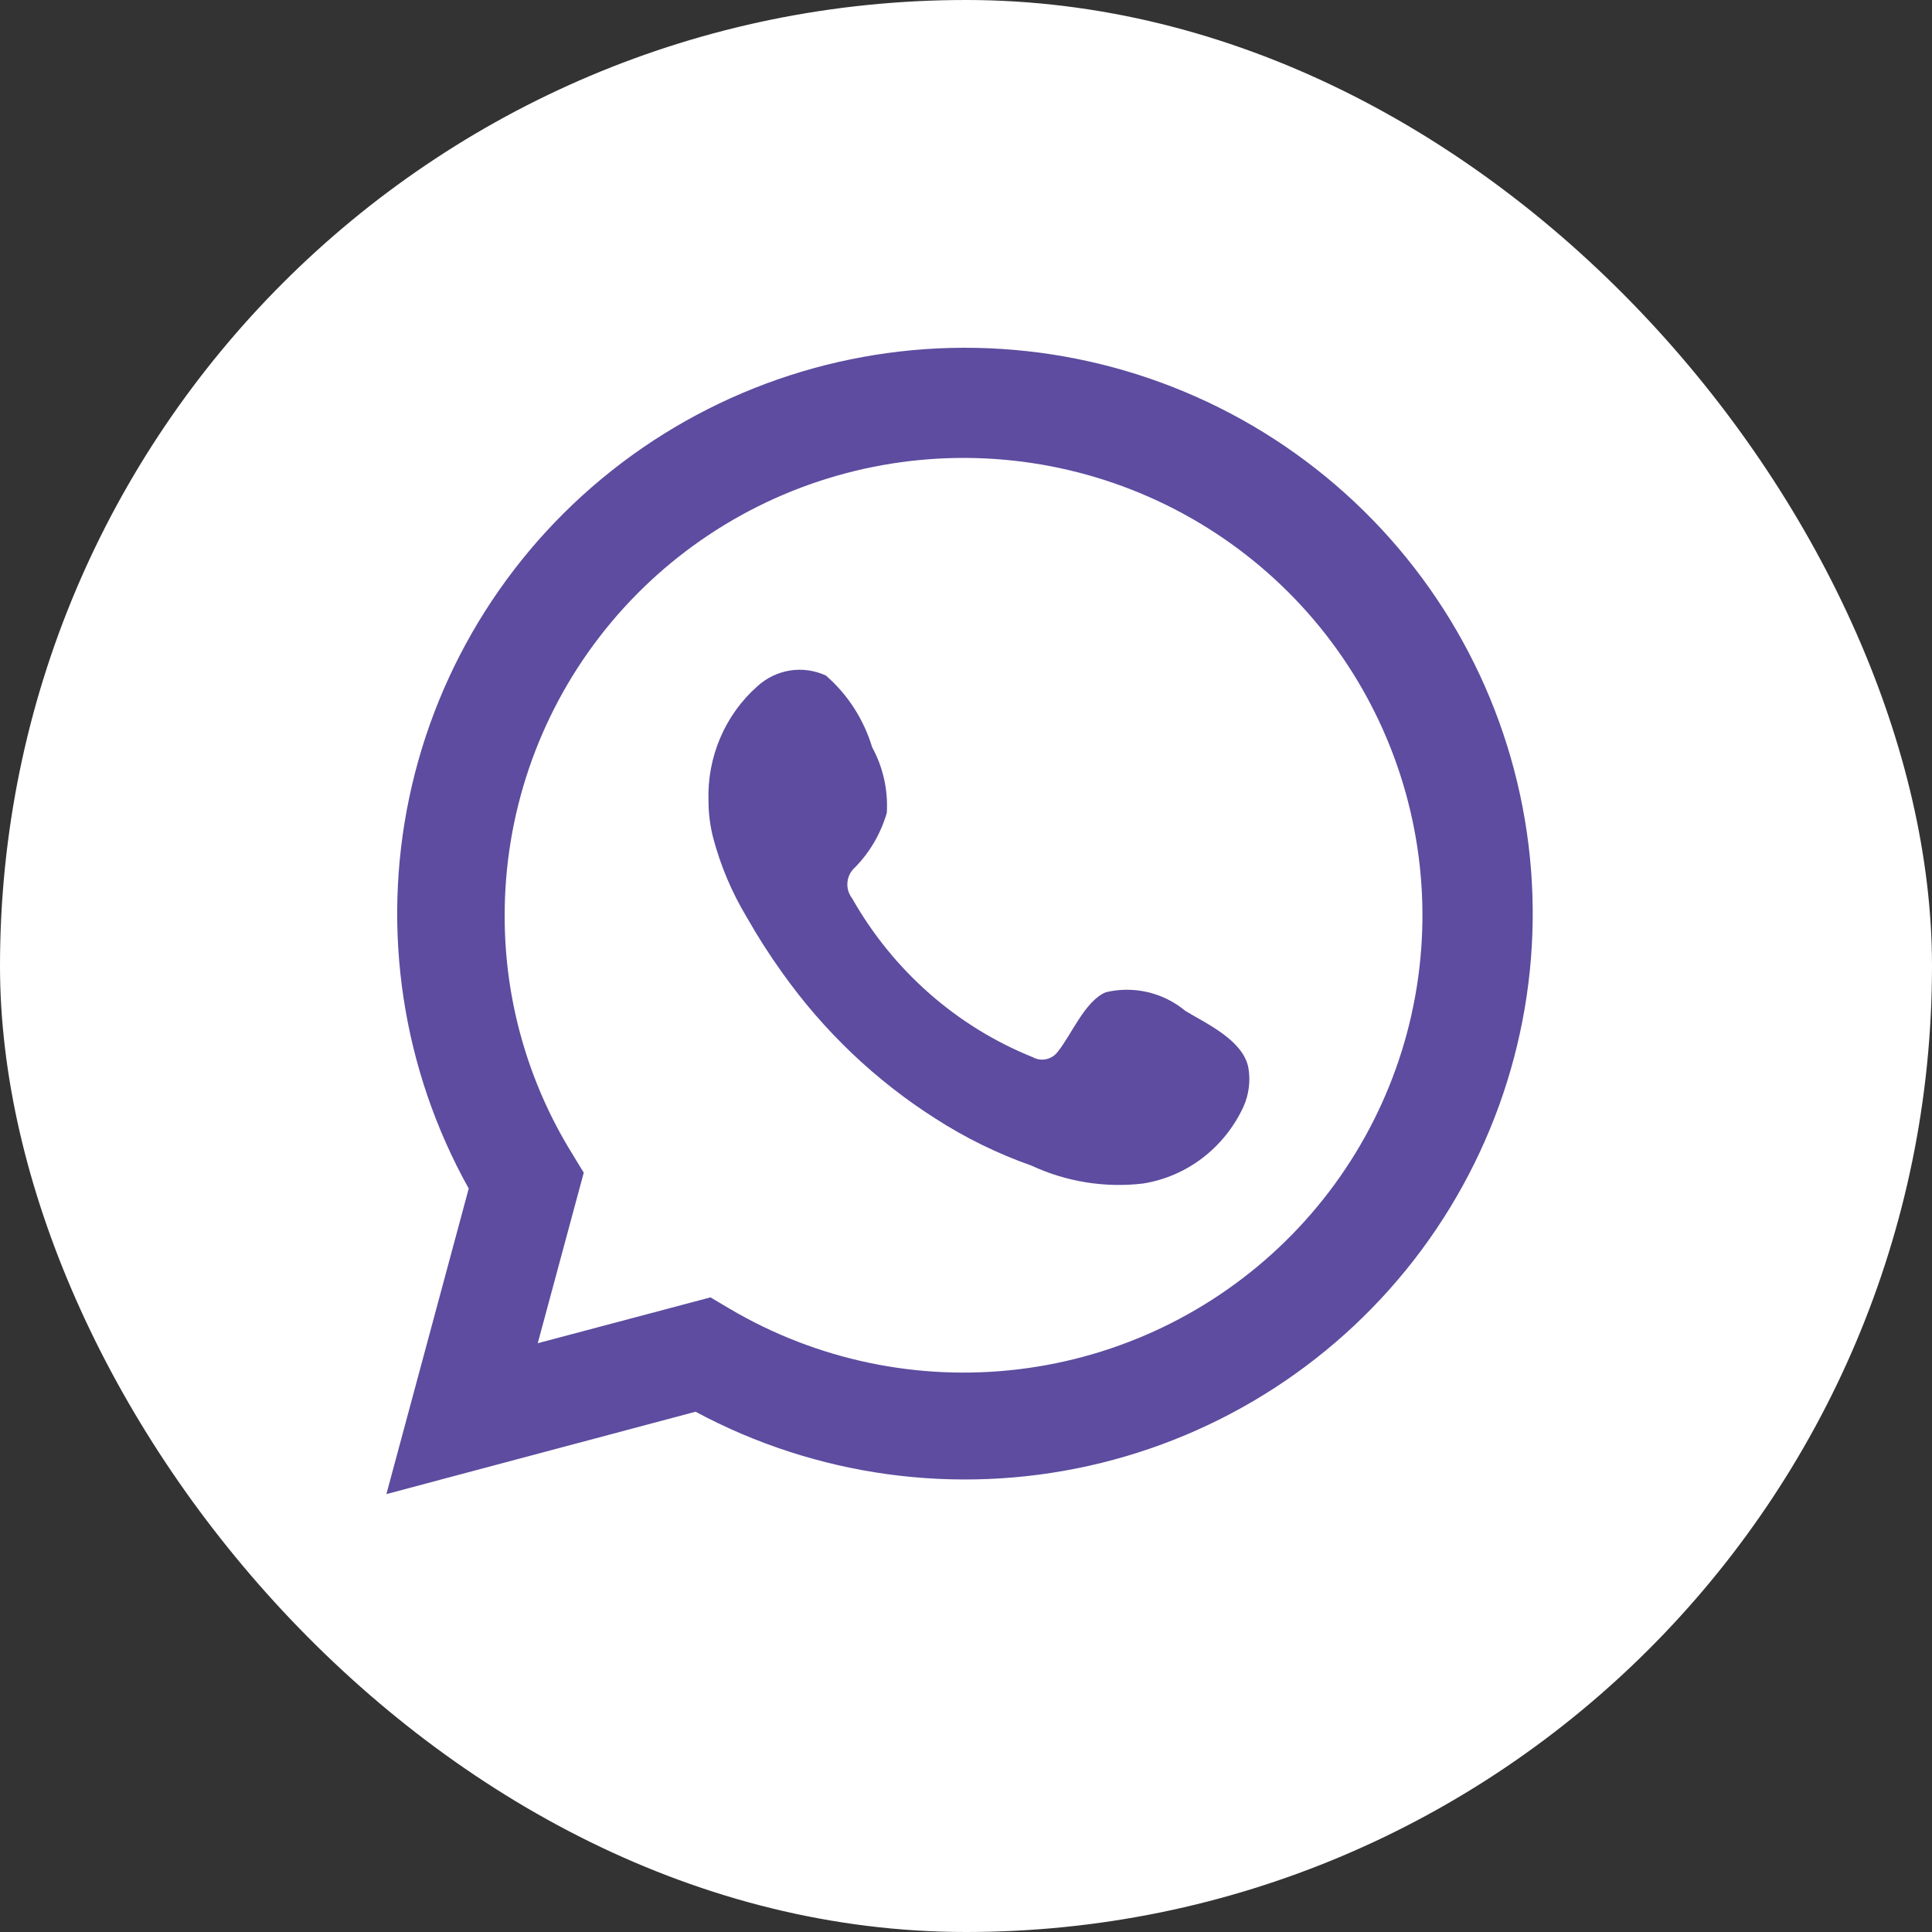 <svg width="75" xmlns="http://www.w3.org/2000/svg" height="75" fill="none"><rect width="100%" height="100%" fill="#333333" stroke="none"/><g class="frame-container-wrapper" style="fill: rgb(0, 0, 0);"><g class="frame-container-blur" style="fill: rgb(0, 0, 0);"><g class="frame-container-shadows" style="fill: rgb(0, 0, 0);"><g class="fills" style="fill: rgb(0, 0, 0);"><g class="fills"><rect width="46" height="46" class="frame-background" transform="matrix(1, 0, 0, 1, 0, 0)" style="fill: none;" ry="0" fill="none" rx="0"/></g></g><g class="frame-children" style="fill: rgb(0, 0, 0);"><g class="fills"><rect width="75" height="75" class="fills" transform="matrix(1, 0, 0, 1, 0, 0)" style="fill: rgb(255, 255, 255); fill-opacity: 1;" ry="37.5" rx="37.5"/></g><g class="fills"><path d="M15.000,58.000L18.196,46.139C15.619,41.519,14.799,36.127,15.889,30.953C16.979,25.780,19.904,21.172,24.128,17.974C28.352,14.776,33.591,13.204,38.884,13.546C44.177,13.887,49.168,16.120,52.943,19.834C56.718,23.547,59.023,28.494,59.434,33.764C59.845,39.034,58.335,44.275,55.182,48.526C52.029,52.776,47.443,55.752,42.266,56.904C37.091,58.058,31.670,57.311,27.001,54.803L15.000,58.000ZZZM27.580,50.364L28.322,50.803C31.704,52.801,35.654,53.627,39.557,53.154C43.459,52.681,47.094,50.935,49.897,48.187C52.700,45.439,54.512,41.845,55.051,37.964C55.590,34.083,54.825,30.134,52.876,26.730C50.928,23.327,47.904,20.663,44.278,19.151C40.650,17.639,36.624,17.366,32.825,18.374C29.025,19.381,25.668,21.613,23.274,24.721C20.880,27.829,19.586,31.639,19.591,35.557C19.588,38.805,20.490,41.991,22.196,44.760L22.661,45.524L20.875,52.144L27.580,50.364ZZZ" class="fills" style="fill: rgb(93, 76, 159); fill-opacity: 1;"/></g><g class="fills"><path d="M46.019,39.245C45.591,38.890,45.089,38.640,44.553,38.515C44.016,38.389,43.458,38.391,42.923,38.520C42.117,38.863,41.597,40.161,41.077,40.809C40.967,40.964,40.807,41.073,40.624,41.115C40.442,41.158,40.250,41.130,40.087,41.038C37.139,39.853,34.669,37.679,33.077,34.870C32.941,34.695,32.876,34.473,32.898,34.250C32.918,34.027,33.023,33.821,33.188,33.675C33.768,33.086,34.194,32.355,34.426,31.552C34.478,30.665,34.280,29.783,33.857,29.009C33.529,27.923,32.906,26.957,32.061,26.224C31.625,26.023,31.141,25.955,30.669,26.029C30.197,26.104,29.755,26.317,29.398,26.644C28.778,27.192,28.286,27.878,27.958,28.648C27.630,29.418,27.475,30.254,27.504,31.094C27.505,31.566,27.563,32.036,27.677,32.492C27.965,33.591,28.407,34.641,28.990,35.608C29.410,36.349,29.869,37.067,30.364,37.757C31.974,40.026,33.997,41.952,36.322,43.428C37.488,44.179,38.735,44.789,40.037,45.247C41.389,45.876,42.884,46.118,44.360,45.946C45.200,45.815,45.997,45.474,46.679,44.954C47.362,44.432,47.909,43.747,48.273,42.958C48.486,42.481,48.552,41.948,48.459,41.432C48.236,40.376,46.861,39.753,46.019,39.245ZZZ" fill-rule="evenodd" clip-rule="evenodd" class="fills" style="fill: rgb(93, 76, 159); fill-opacity: 1;"/></g></g></g></g></g></svg>